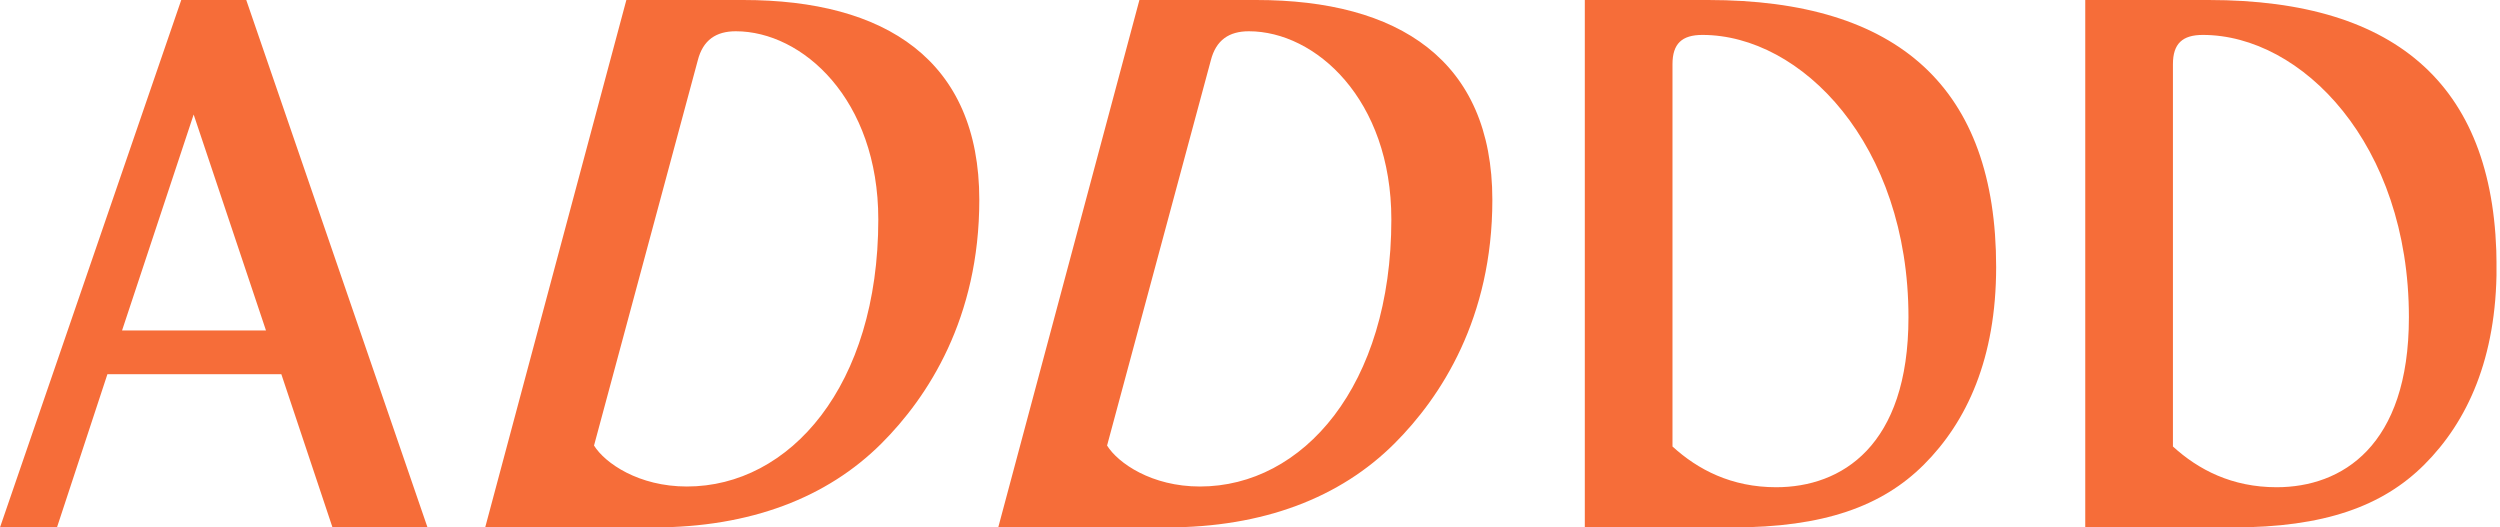 <svg width="237" height="50" viewBox="0 0 237 50" fill="none" xmlns="http://www.w3.org/2000/svg">
<g clip-path="url(#clip0_14_14)">
<path d="M26.671 35.476H10.182L5.4 50H0L17.183 0H23.345L40.528 50H31.521L26.671 35.476ZM25.215 31.328L18.359 10.857L11.571 31.328H25.215Z" fill="#F66D39"/>
<path d="M70.458 0C83.9 0 92.838 5.669 92.838 18.951C92.838 30.154 87.988 37.623 83.553 42.05C78.423 47.17 71.152 50 61.934 50H45.995L59.379 0H70.468H70.458ZM56.322 42.252C57.363 43.908 60.545 46.121 65.116 46.121C74.884 46.121 83.263 36.574 83.263 20.808C83.263 9.394 76.06 2.964 69.754 2.964C67.883 2.964 66.64 3.792 66.148 5.727L56.312 42.242L56.322 42.252Z" fill="#F66D39"/>
<path d="M119.095 0C132.537 0 141.475 5.669 141.475 18.951C141.475 30.154 136.625 37.623 132.19 42.05C127.06 47.17 119.789 50 110.571 50H94.632L108.016 0H119.105H119.095ZM104.959 42.252C106 43.908 109.182 46.121 113.753 46.121C123.521 46.121 131.9 36.574 131.9 20.808C131.9 9.394 124.697 2.964 118.391 2.964C116.52 2.964 115.277 3.792 114.785 5.727L104.949 42.242L104.959 42.252Z" fill="#F66D39"/>
<path d="M161.937 0C180.017 0 189.235 8.364 189.235 25.313C189.235 33.956 186.468 39.971 182.379 44.052C178.426 47.998 172.891 50 164.232 50H150.24V0H161.947H161.937ZM158.543 42.319C160.963 44.533 164.155 46.189 168.378 46.189C174.549 46.189 180.923 42.319 180.923 30.077C180.923 13.619 170.741 3.311 161.387 3.311C159.449 3.311 158.552 4.139 158.552 6.083V42.319H158.543Z" fill="#F66D39"/>
<path d="M209.378 0C227.458 0 236.676 8.364 236.676 25.313C236.676 33.956 233.909 39.971 229.82 44.052C225.867 47.998 220.332 50 211.673 50H197.682V0H209.388H209.378ZM205.984 42.319C208.404 44.533 211.596 46.189 215.82 46.189C221.991 46.189 228.364 42.319 228.364 30.077C228.364 13.619 218.182 3.311 208.829 3.311C206.891 3.311 205.994 4.139 205.994 6.083V42.319H205.984Z" fill="#F66D39"/>
</g>
<defs>
<clipPath id="clip0_14_14">
<rect width="236.667" height="50" fill="white"/>
</clipPath>
</defs>
</svg>
